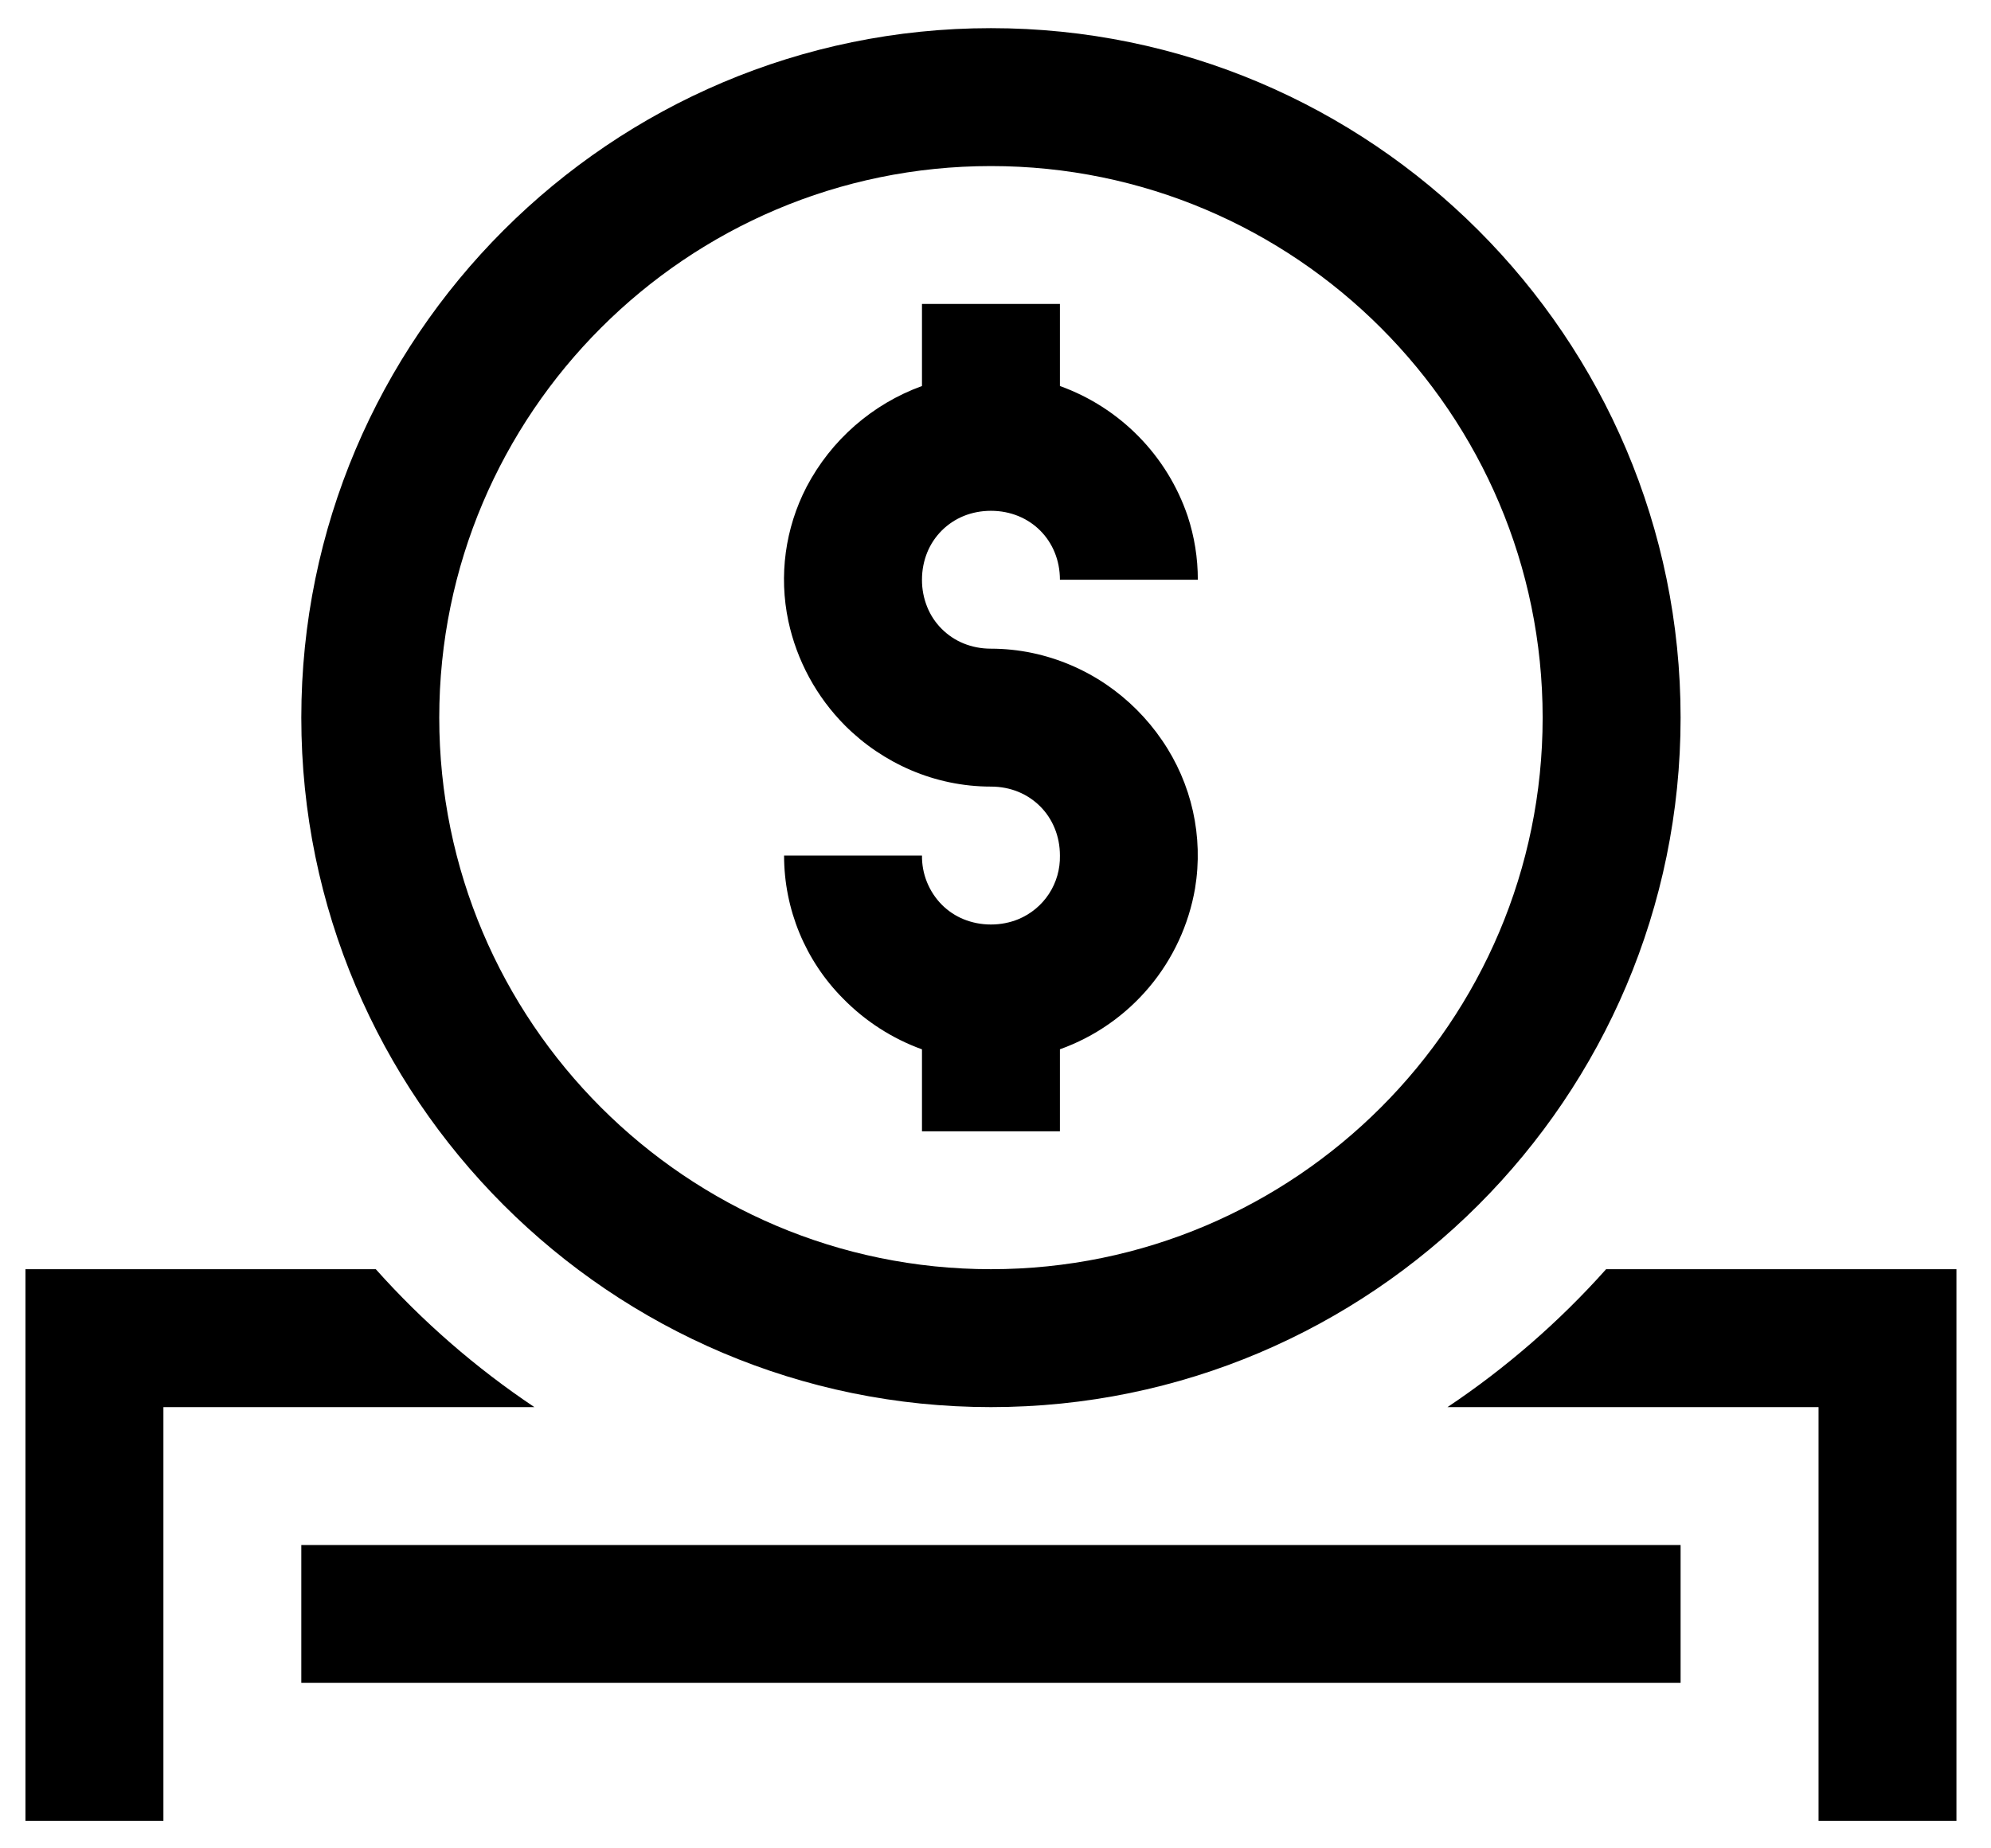 <svg width="42" height="39" viewBox="0 0 42 39" fill="none" xmlns="http://www.w3.org/2000/svg">
<path d="M20.904 0.594C12.882 0.594 6.356 7.12 6.356 15.142C6.356 23.164 12.882 29.69 20.904 29.69C28.926 29.69 35.452 23.164 35.452 15.142C35.452 7.12 28.926 0.594 20.904 0.594ZM20.904 3.504C27.321 3.504 32.542 8.725 32.542 15.142C32.542 21.559 27.321 26.78 20.904 26.78C14.487 26.78 9.266 21.559 9.266 15.142C9.266 8.725 14.487 3.504 20.904 3.504ZM19.449 6.413V8.145C18.4 8.526 17.532 9.286 17.014 10.274C16.563 11.145 16.427 12.145 16.63 13.104C16.809 13.939 17.224 14.704 17.826 15.309C18.223 15.707 18.696 16.028 19.217 16.251C19.737 16.473 20.308 16.597 20.904 16.597C21.111 16.597 21.306 16.636 21.48 16.707C21.653 16.778 21.81 16.882 21.942 17.014C22.074 17.146 22.178 17.303 22.248 17.476C22.32 17.65 22.359 17.845 22.359 18.052C22.365 18.338 22.285 18.62 22.128 18.86C21.971 19.1 21.745 19.287 21.48 19.396C21.306 19.467 21.111 19.507 20.904 19.507C20.696 19.507 20.503 19.467 20.328 19.396C20.155 19.326 19.999 19.221 19.867 19.089C19.732 18.952 19.626 18.79 19.554 18.612C19.482 18.434 19.447 18.244 19.449 18.052H16.54C16.54 19.184 16.988 20.27 17.787 21.072C18.254 21.548 18.822 21.914 19.449 22.141V23.871H22.359V22.14C23.093 21.877 23.743 21.424 24.244 20.827C24.745 20.23 25.078 19.511 25.21 18.743C25.39 17.652 25.141 16.534 24.515 15.622C24.199 15.158 23.798 14.757 23.334 14.441C22.863 14.121 22.334 13.896 21.777 13.778C21.49 13.718 21.197 13.687 20.904 13.687C20.696 13.687 20.503 13.648 20.328 13.577C20.155 13.507 19.998 13.402 19.866 13.27C19.734 13.139 19.63 12.982 19.56 12.809C19.486 12.626 19.448 12.43 19.449 12.233C19.449 12.025 19.489 11.831 19.56 11.656C19.63 11.484 19.734 11.327 19.866 11.195C19.998 11.063 20.155 10.959 20.328 10.888C20.503 10.817 20.698 10.778 20.904 10.778C21.733 10.778 22.359 11.403 22.359 12.233H25.268C25.269 11.776 25.196 11.322 25.053 10.888C24.839 10.258 24.486 9.684 24.019 9.209C23.553 8.734 22.985 8.37 22.359 8.145V6.413H19.449ZM0.537 26.78V38.419H3.447V29.69H11.273C10.04 28.865 8.916 27.888 7.927 26.78H0.537ZM33.881 26.78C32.893 27.888 31.768 28.865 30.535 29.69H38.362V38.419H41.271V26.78H33.881ZM6.356 32.6V35.509H35.452V32.6H6.356Z" fill="black"/>
</svg>

